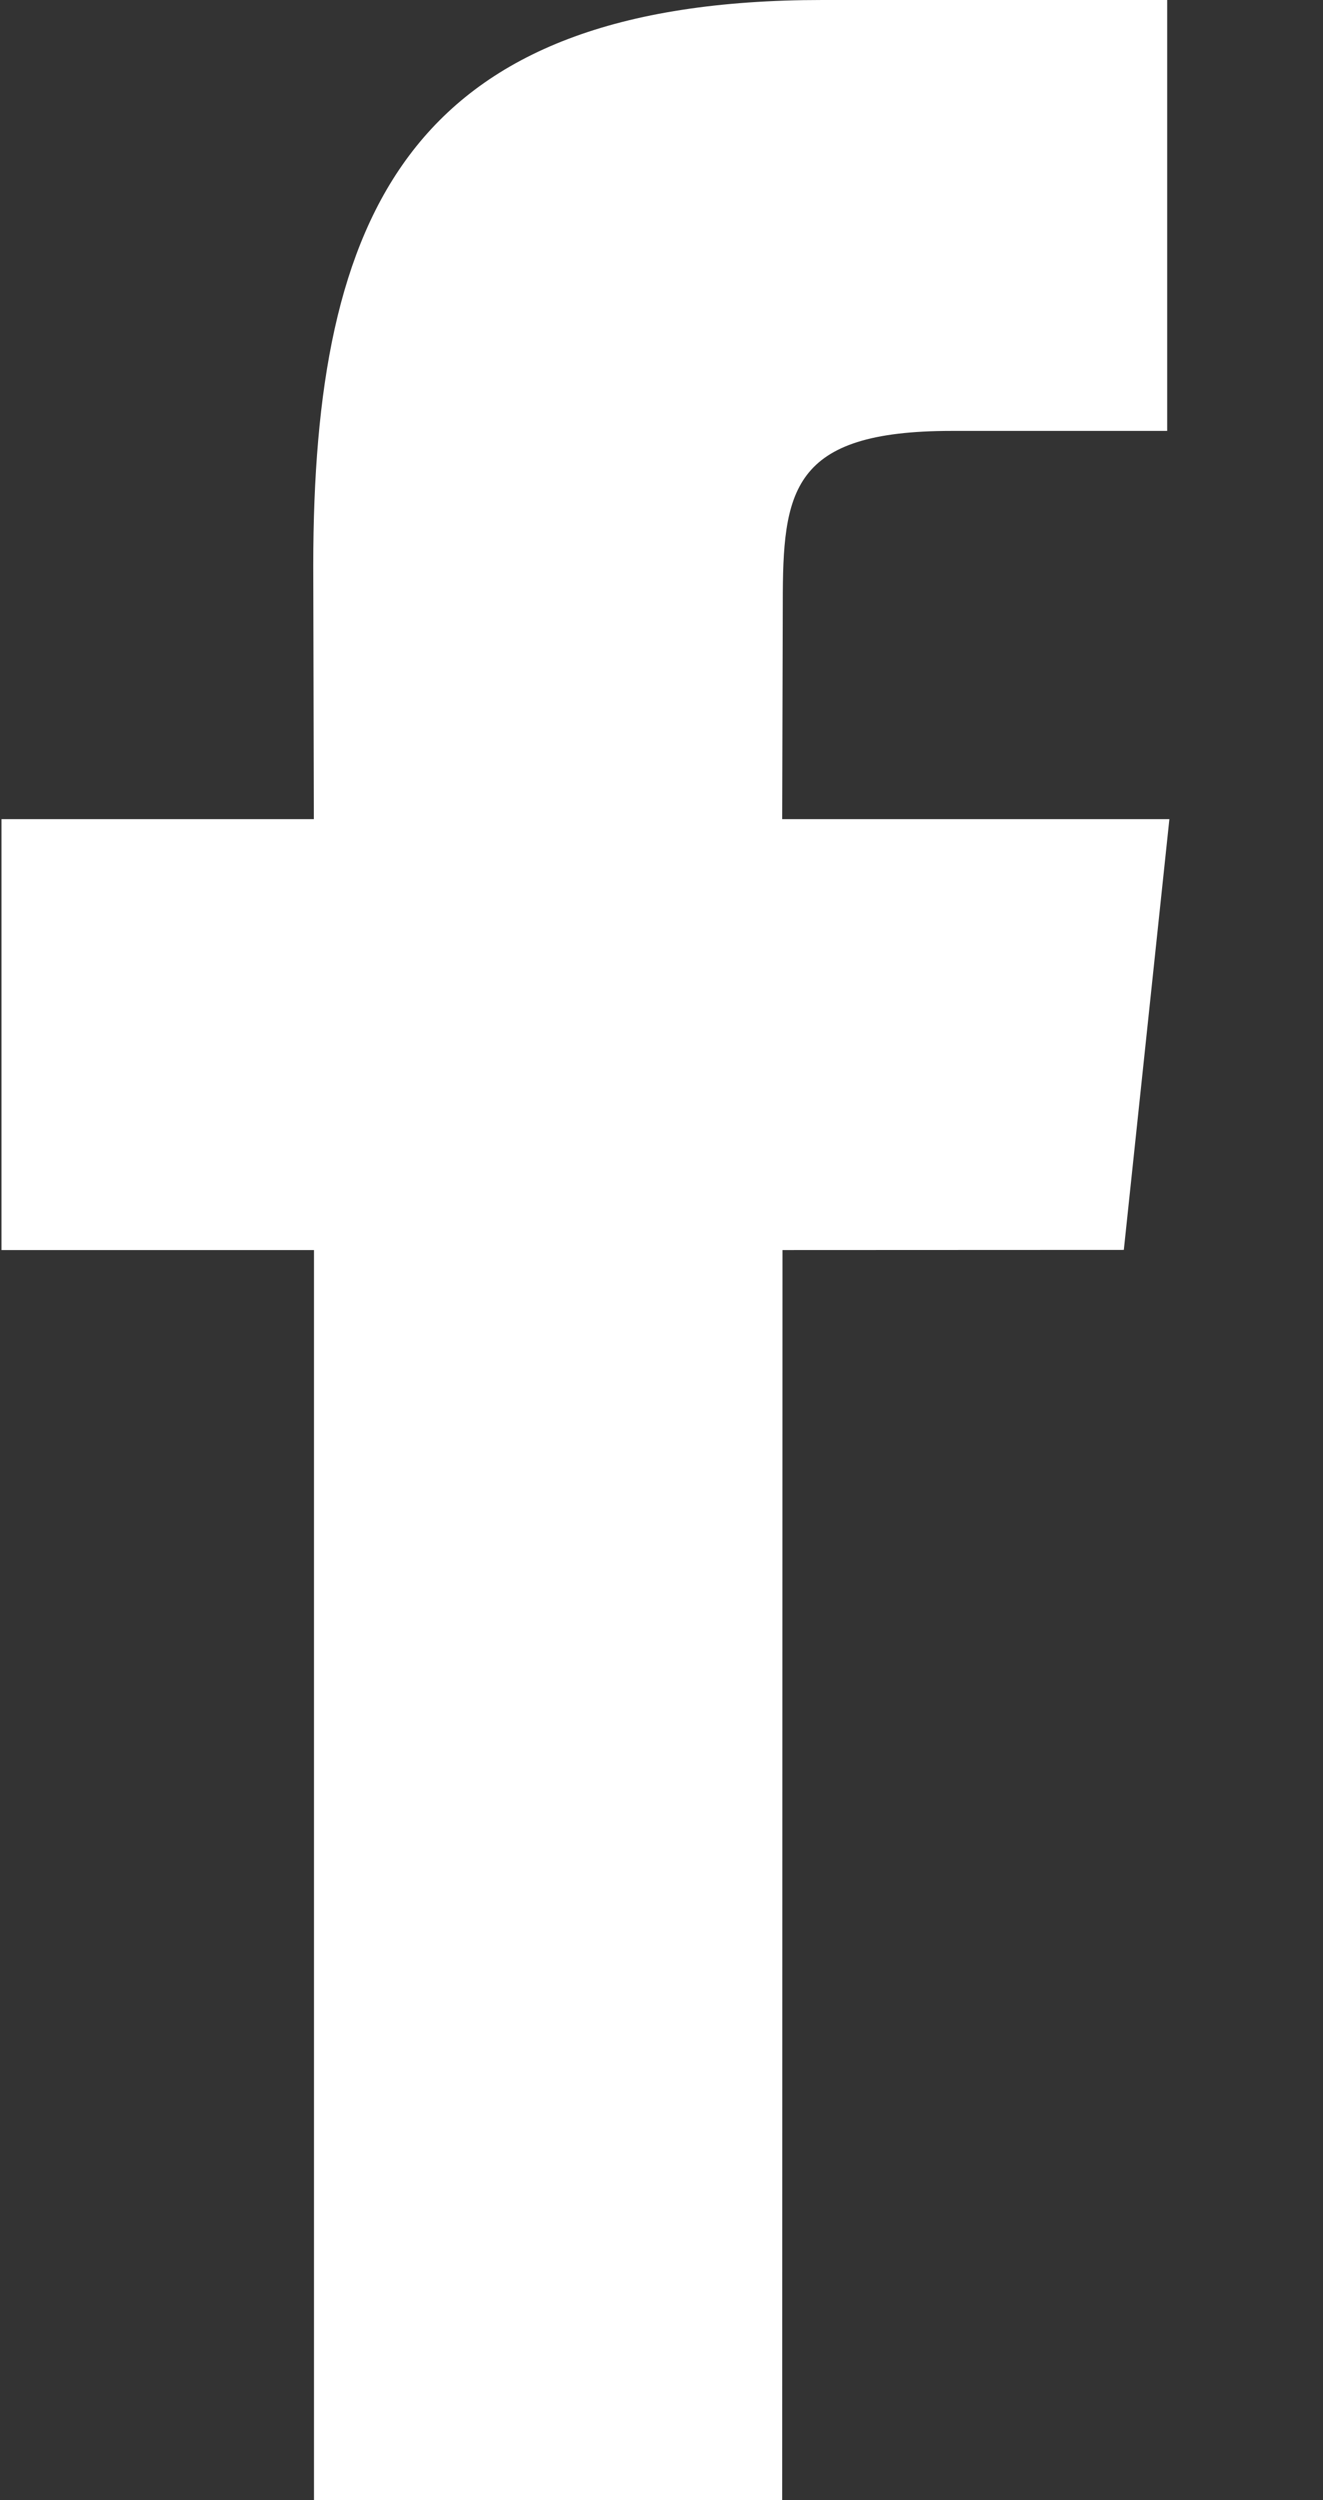 <svg xmlns="http://www.w3.org/2000/svg" width="9" height="17" viewBox="0 0 9 17"><rect x="0" y="0" width="9" height="17" fill="#333333" stroke="none"/><g><g><g><path fill="#fff" d="M5.321 17H2.136V8.5H.01V5.57h2.125l-.004-1.726C2.132 1.454 2.78 0 5.595 0H7.94v2.93H6.474c-1.096 0-1.149.41-1.149 1.173L5.321 5.57h2.634l-.31 2.929-2.322.001z"/></g></g></g></svg>